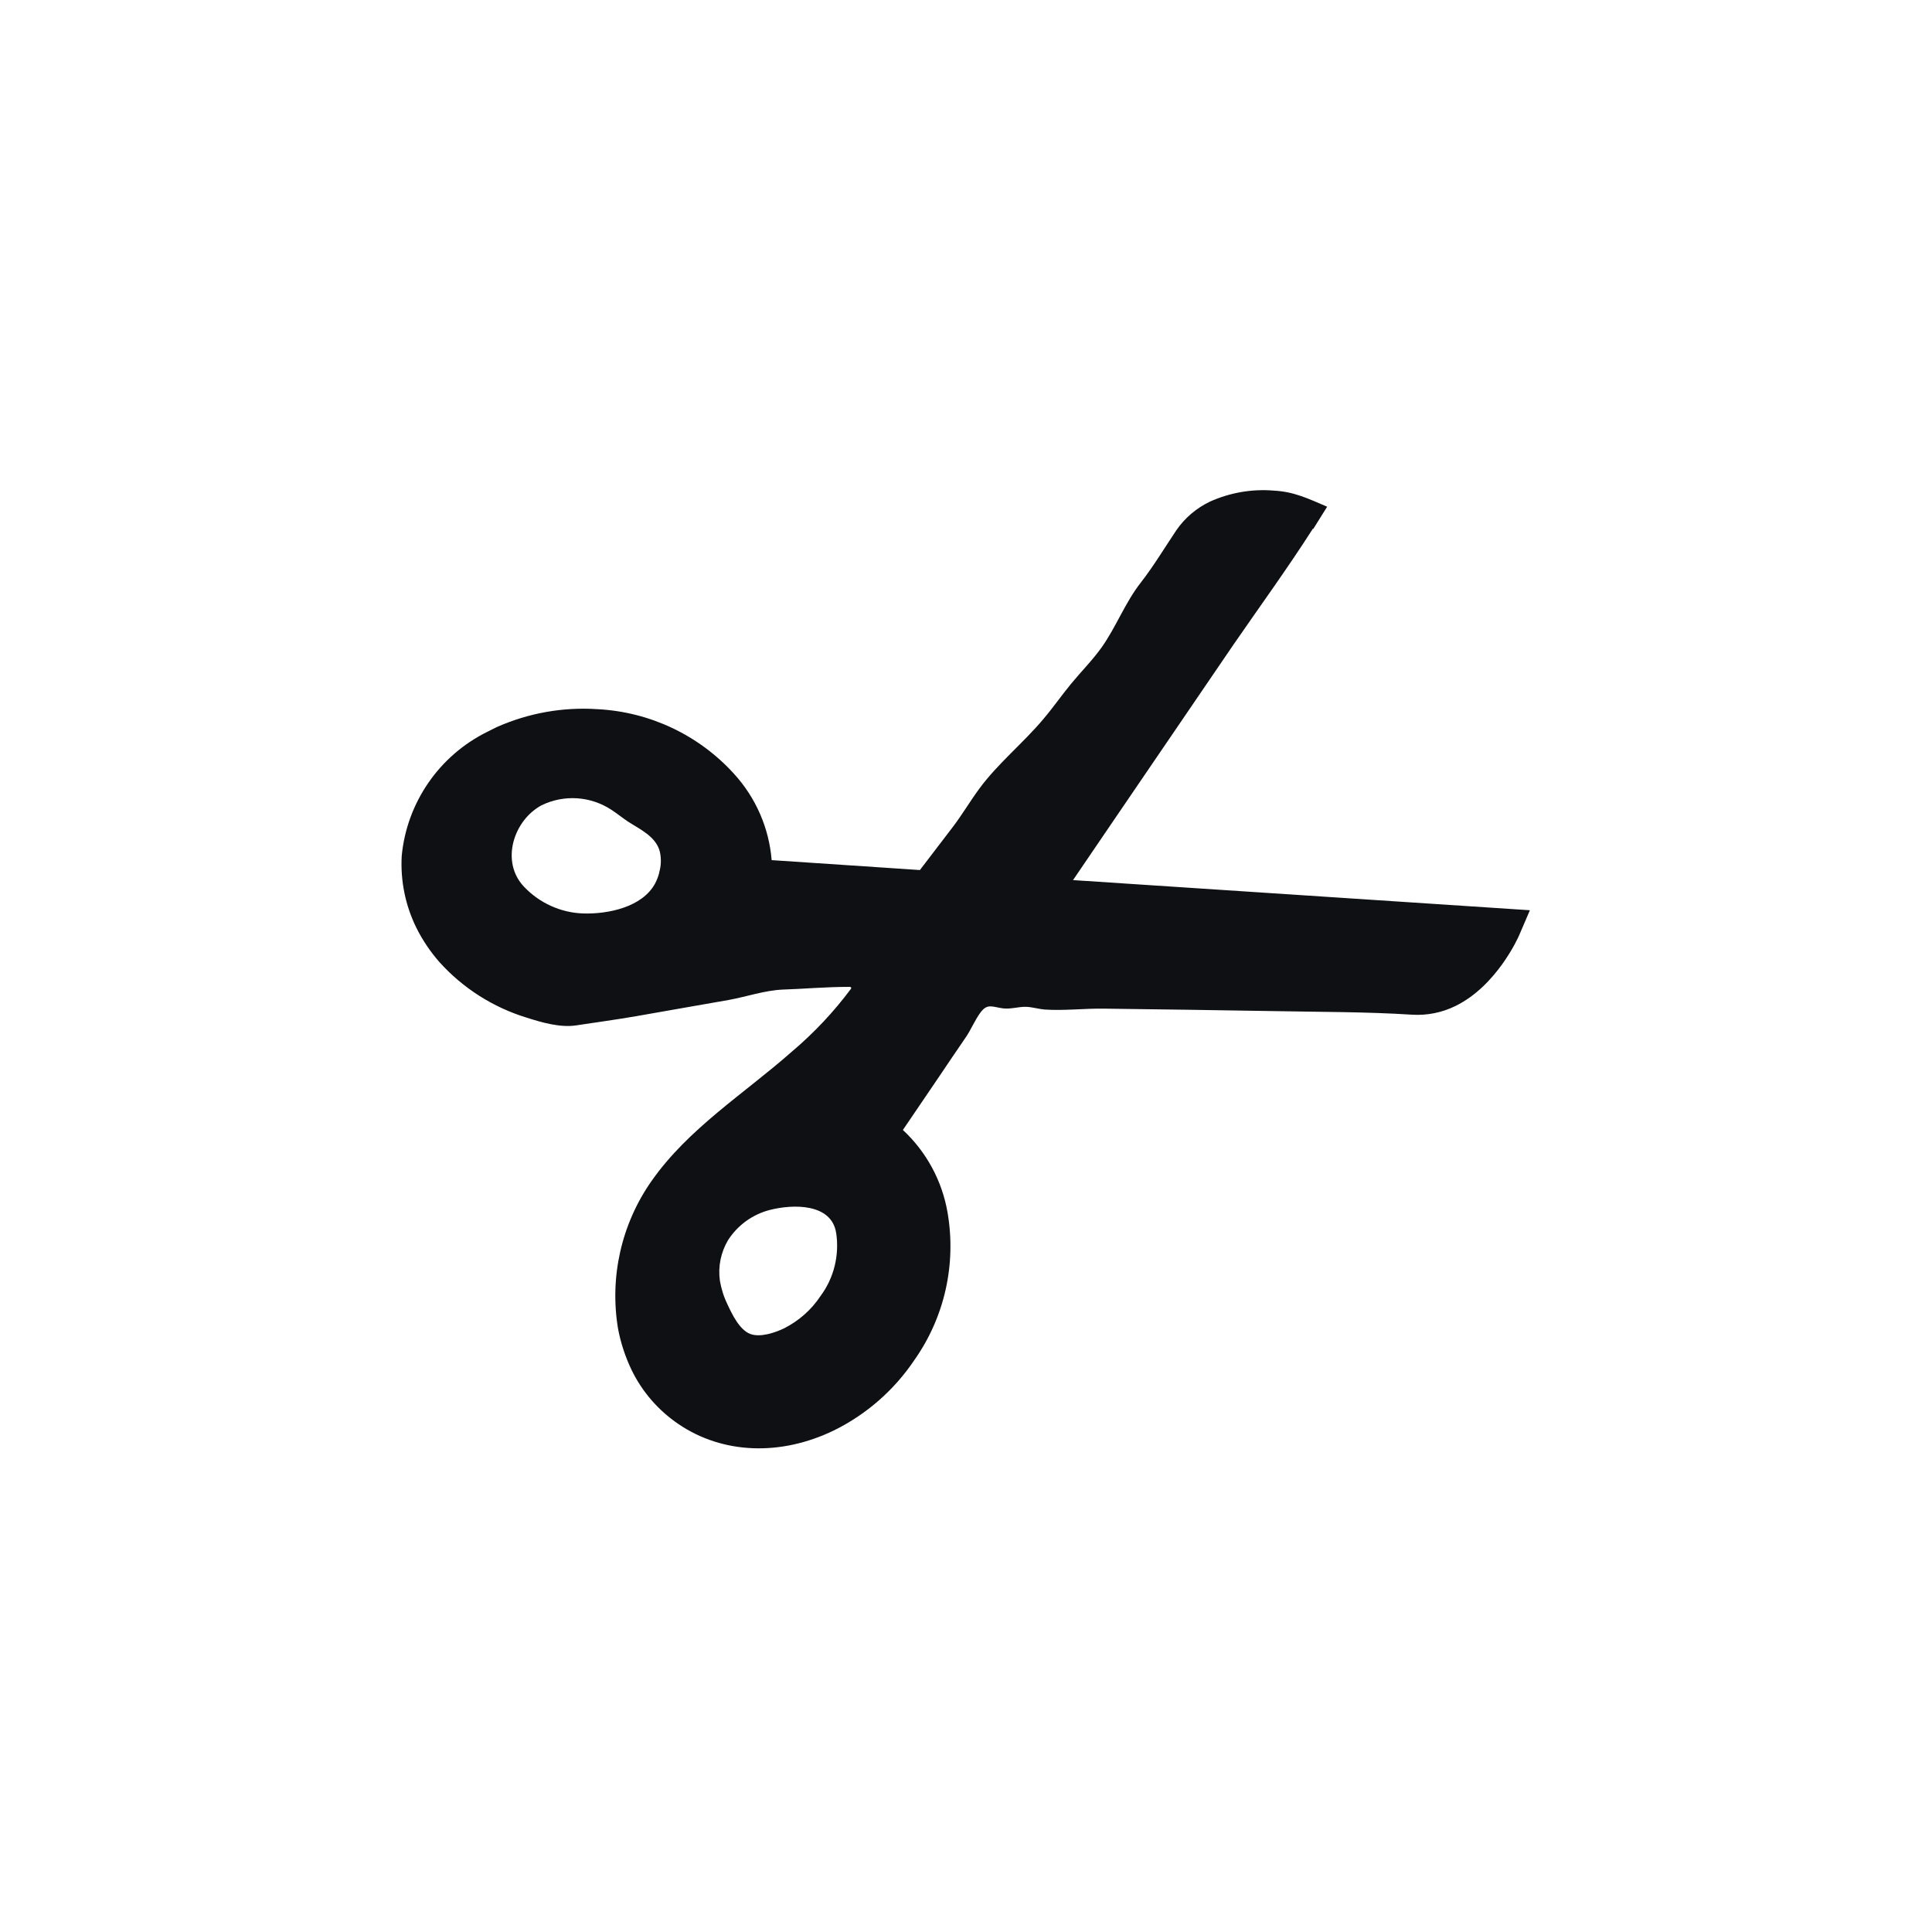 <?xml version="1.0" encoding="UTF-8"?><svg id="Layer_1" xmlns="http://www.w3.org/2000/svg" xmlns:xlink="http://www.w3.org/1999/xlink" viewBox="0 0 150 150"><defs><style>.cls-1{fill:#0e1013;}.cls-2{clip-path:url(#clippath);}.cls-3{fill:none;}</style><clipPath id="clippath"><rect class="cls-3" x="31.19" y="38.06" width="87.62" height="74.4"/></clipPath></defs><g id="Group_8"><g class="cls-2"><g id="Group_7"><path id="Path_16" class="cls-1" d="M101.96,41.07c.36-.57,.72-1.15,1.08-1.73-1.46-.62-2.56-1.17-4.16-1.25-1.69-.14-3.4,.16-4.95,.86-1.04,.5-1.94,1.26-2.6,2.22-.91,1.36-1.75,2.76-2.75,4.05-1.22,1.55-1.91,3.43-3.04,5.03-.72,1.01-1.6,1.89-2.39,2.85-.74,.9-1.39,1.84-2.13,2.71-1.58,1.89-3.54,3.45-5,5.44-.72,.98-1.31,1.99-2.04,2.95-.86,1.12-1.7,2.23-2.56,3.35l-11.51-.77c-.2-2.49-1.23-4.85-2.92-6.7-2.73-3.01-6.54-4.81-10.6-5.02-2.68-.18-5.36,.3-7.82,1.39l-.72,.36c-3.74,1.84-6.26,5.49-6.66,9.63-.11,1.93,.28,3.85,1.13,5.58,.48,.97,1.09,1.87,1.8,2.68,1.82,2.02,4.16,3.51,6.77,4.31,1.19,.38,2.61,.79,3.85,.6,1.56-.24,3.14-.45,4.69-.72,2.37-.41,4.74-.84,7.13-1.25,1.43-.26,2.77-.74,4.21-.81,.81-.03,1.62-.07,2.42-.12,.93-.05,1.82-.09,2.76-.09,.07,0,.14,.02,.14,.09,0,.03-.02,.05-.03,.07-1.33,1.79-2.87,3.42-4.57,4.86-3.69,3.26-8.04,5.96-10.91,10.06-2.34,3.34-3.27,7.47-2.59,11.49,.21,1.09,.56,2.16,1.04,3.16,.82,1.7,2.08,3.15,3.64,4.21,3.44,2.34,7.95,2.51,12.11,.48,2.5-1.24,4.64-3.11,6.2-5.43,2.35-3.32,3.28-7.44,2.59-11.46-.42-2.46-1.64-4.72-3.47-6.42l2.73-4.02c.7-1.05,1.42-2.1,2.13-3.14,.43-.62,.71-1.34,1.15-1.94,.55-.76,.93-.45,1.77-.34,.62,.07,1.2-.14,1.8-.12,.48,.02,.95,.17,1.43,.21,1.51,.1,3.06-.09,4.59-.07,4.38,.05,8.74,.12,13.12,.19,3.61,.07,7.23,.05,10.82,.28,1.16,.07,2.31-.16,3.35-.67,3.21-1.56,4.88-5.32,4.95-5.48l.84-1.96-35.47-2.34c1.15-1.68,2.3-3.38,3.45-5.07,3.01-4.41,6.01-8.82,9.02-13.23,2.06-2.99,4.21-5.94,6.15-8.98m-37.01,54.67c.26,1.73-.17,3.5-1.22,4.91-.7,1.06-1.67,1.91-2.8,2.49-.7,.34-1.86,.74-2.64,.45-.84-.31-1.42-1.53-1.77-2.28-.29-.59-.49-1.22-.6-1.87-.15-1.1,.08-2.21,.65-3.16,.75-1.15,1.9-1.98,3.23-2.32,1.79-.46,4.79-.53,5.15,1.79m-13.74-27.96c-.07,.28-.18,.55-.31,.81-1,1.87-3.69,2.4-5.6,2.34-1.74-.06-3.39-.81-4.59-2.08-1.84-1.94-.81-5.15,1.37-6.32,1.75-.85,3.81-.71,5.43,.36,.43,.28,.82,.6,1.25,.89,.95,.62,2.22,1.17,2.51,2.39,.11,.54,.09,1.09-.07,1.61"/></g></g></g></svg>